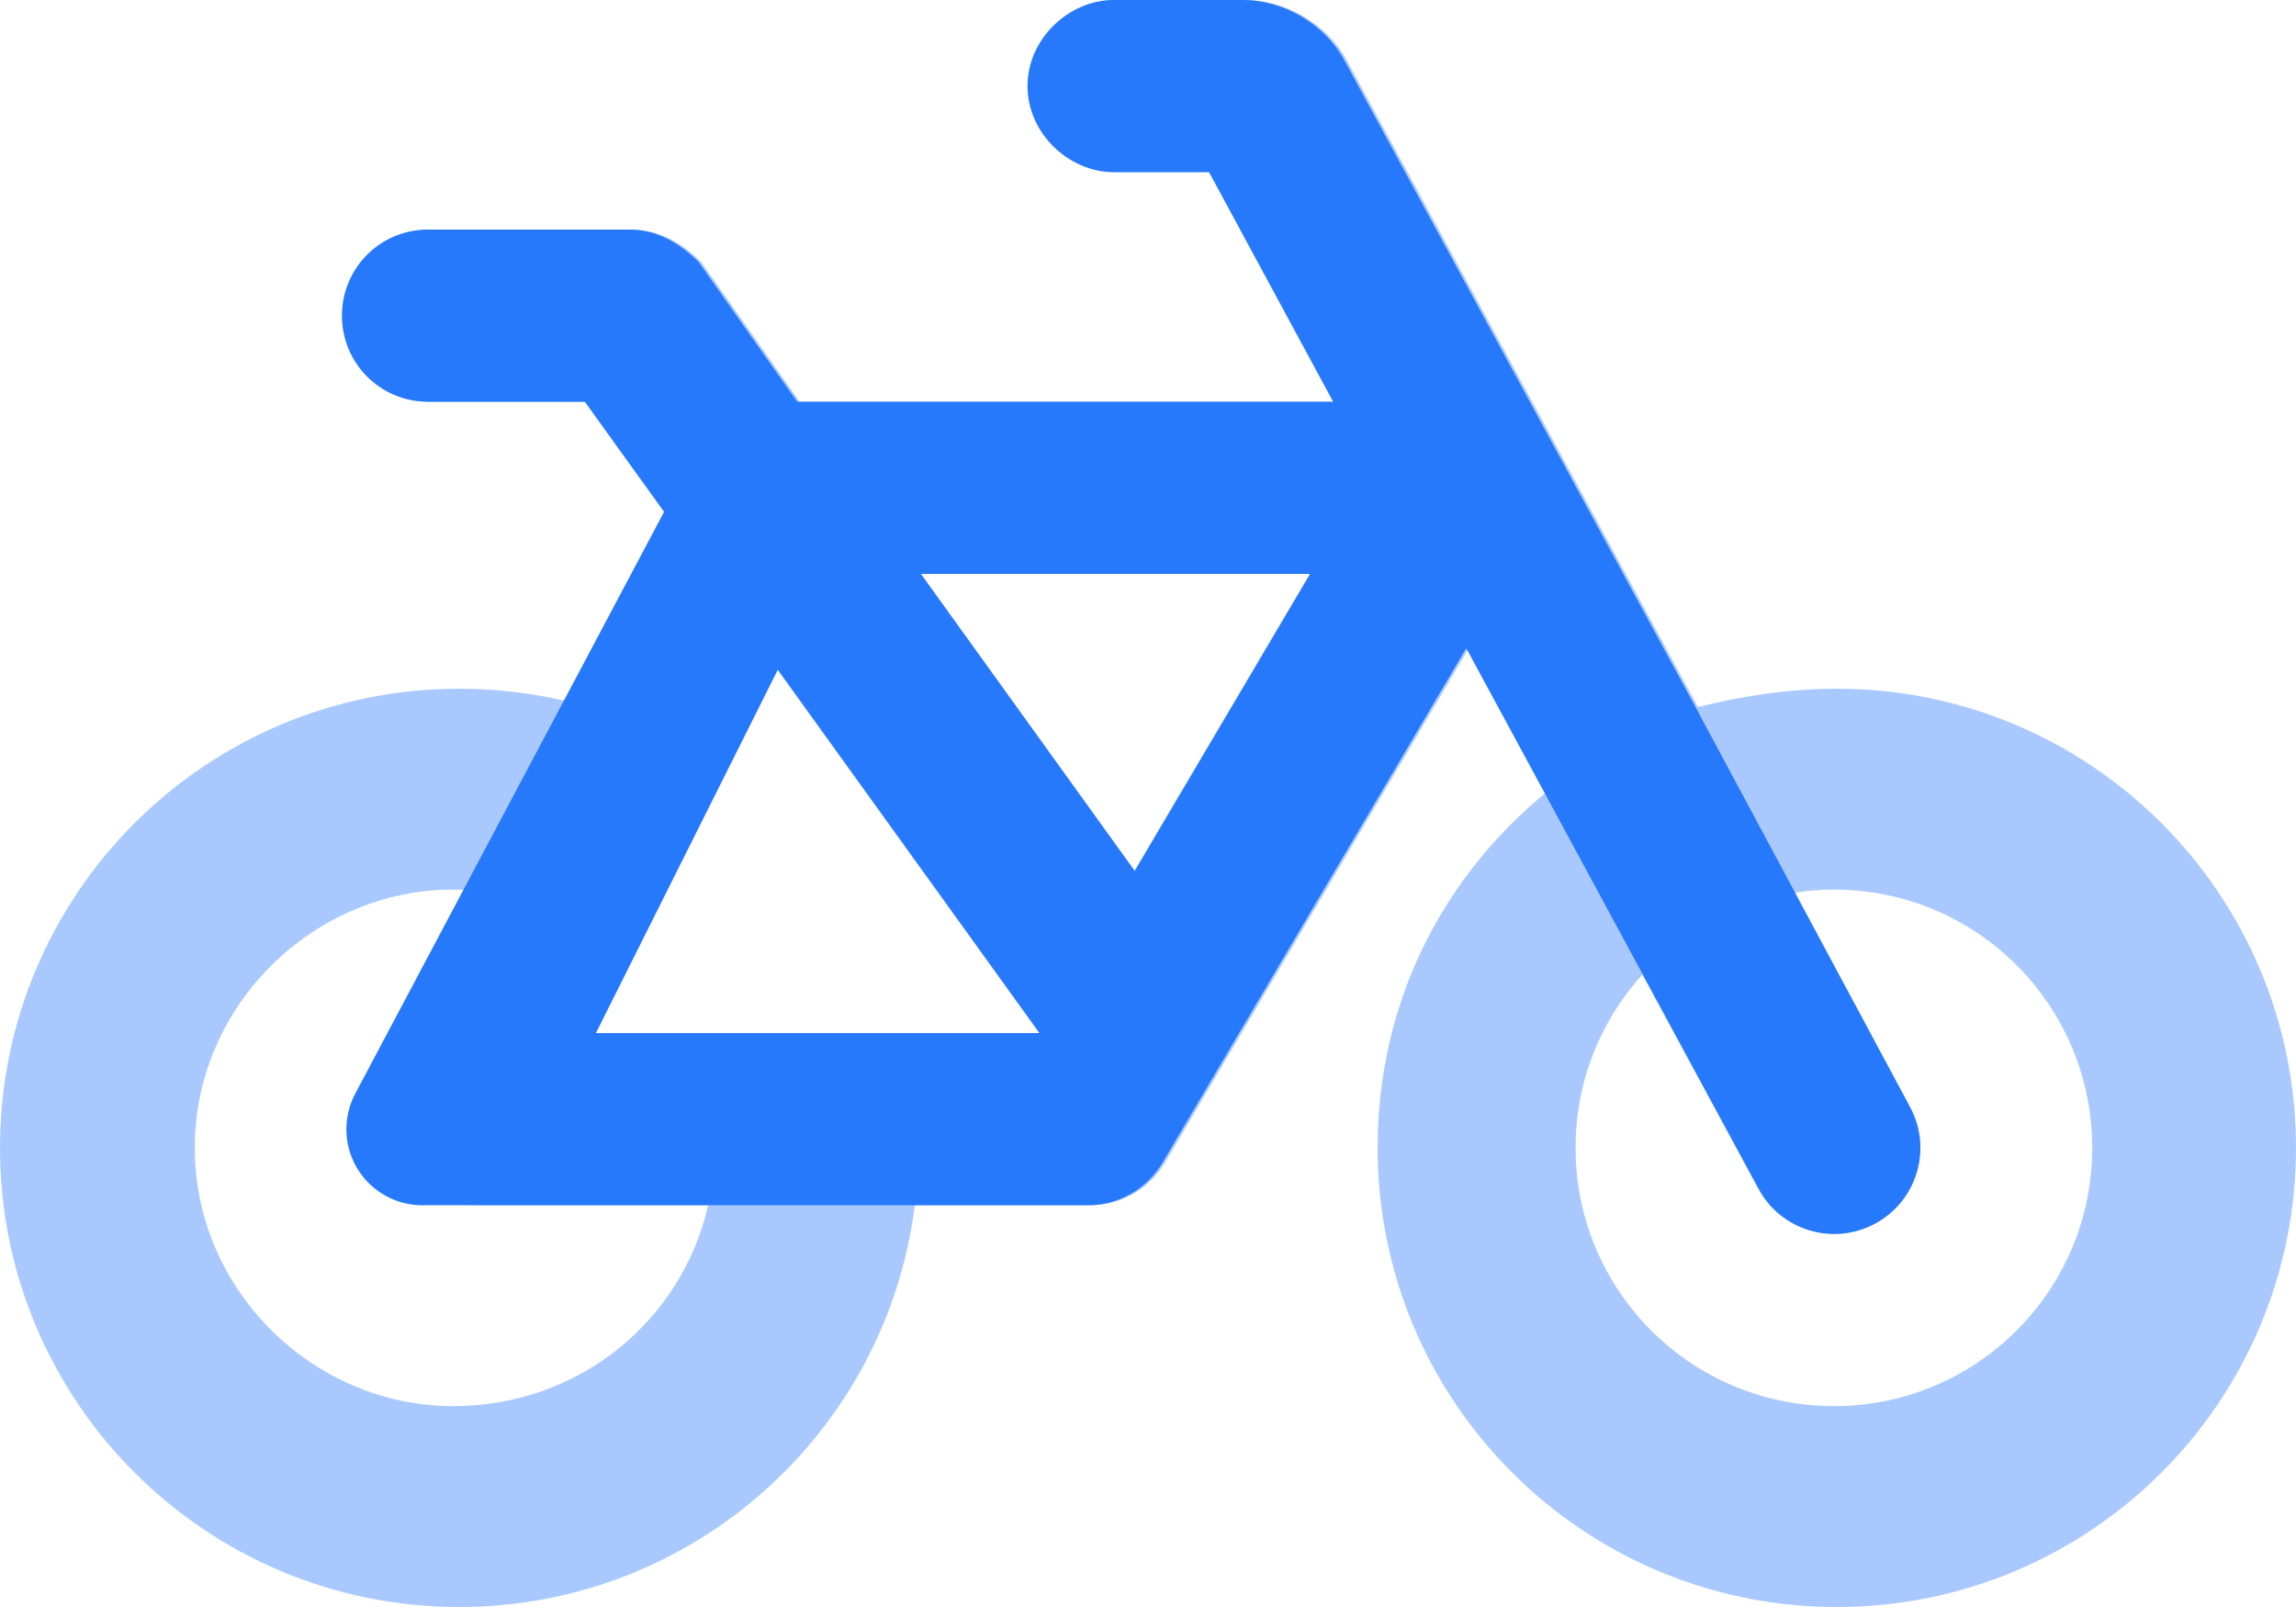 <?xml version="1.0" encoding="UTF-8"?>
<svg width="60.433px" height="42.303px" viewBox="0 0 60.433 42.303" version="1.1" xmlns="http://www.w3.org/2000/svg" xmlns:xlink="http://www.w3.org/1999/xlink">
    <title>bike</title>
    <g id="🚀-Karriere" stroke="none" stroke-width="1" fill="none" fill-rule="evenodd">
        <g id="bike" fill="#2779FC" fill-rule="nonzero">
            <g id="bicycle" opacity="0.4" transform="translate(0, -0)">
                <path d="M32.785,3.63797881e-12 C33.814,3.63797881e-12 34.919,0.608 35.447,1.584 L44.692,18.611 C45.844,18.328 47.071,18.13 48.346,18.13 C55.022,18.13 60.433,23.54 60.433,30.216 C60.433,36.892 55.022,42.303 48.346,42.303 C41.67,42.303 36.26,36.892 36.26,30.216 C36.26,26.354 37.997,23.068 40.707,20.849 L38.658,17.063 L30.66,30.613 C30.245,31.302 29.508,31.727 28.705,31.727 L24.079,31.727 C23.333,37.685 18.253,42.303 12.087,42.303 C5.412,42.303 0,36.892 0,30.216 C0,23.54 5.412,18.13 12.087,18.13 C13.097,18.13 14.088,18.253 15.033,18.489 L17.544,13.475 L15.458,10.576 L11.331,10.576 C10.075,10.576 9.065,9.565 9.065,8.309 C9.065,7.054 10.075,6.043 11.331,6.043 L16.619,6.043 C17.346,6.043 17.95,6.394 18.46,6.903 L21.048,10.576 L35.155,10.576 L31.888,4.532 L29.376,4.532 C28.205,4.532 27.11,3.517 27.11,2.266 C27.11,1.015 28.205,3.63797881e-12 29.376,3.63797881e-12 L32.785,3.63797881e-12 Z M41.471,30.216 C41.471,33.974 44.512,37.015 48.27,37.015 C52.028,37.015 55.069,33.974 55.069,30.216 C55.069,26.458 52.028,23.418 48.27,23.418 C47.911,23.418 47.562,23.446 47.212,23.503 L50.262,29.14 C50.857,30.235 50.451,31.614 49.346,32.209 C48.251,32.804 46.873,32.398 46.278,31.293 L43.228,25.656 C42.132,26.864 41.471,28.46 41.471,30.216 Z M10.198,28.007 L12.492,23.437 C12.332,23.427 12.171,23.418 11.926,23.418 C8.256,23.418 5.127,26.458 5.127,30.216 C5.127,33.974 8.256,37.015 11.926,37.015 C15.249,37.015 17.95,34.758 18.639,31.727 L12.502,31.727 C10.509,31.727 9.349,29.716 10.198,28.007 L10.198,28.007 Z M27.336,27.195 L27.345,27.185 L20.462,17.629 L15.674,27.195 L27.336,27.195 Z M24.229,15.108 L29.857,22.927 L34.474,15.108 L24.229,15.108 Z" id="Shape"></path>
            </g>
            <path d="M38.593,17.063 L30.595,30.613 C30.18,31.302 29.443,31.727 28.641,31.727 L11.117,31.727 C10.012,31.727 9.117,30.832 9.117,29.727 C9.117,29.4 9.197,29.078 9.35,28.789 L17.479,13.475 L15.393,10.576 L11.266,10.576 C10.01,10.576 9,9.565 9,8.309 C9,7.054 10.01,6.043 11.266,6.043 L16.554,6.043 C17.281,6.043 17.885,6.394 18.395,6.903 L20.983,10.576 L35.09,10.576 L31.823,4.532 L29.311,4.532 C28.14,4.532 27.045,3.517 27.045,2.266 C27.045,1.015 28.14,0 29.311,0 L32.72,0 C33.749,0 34.854,0.608 35.383,1.584 L44.627,18.611 L50.274,29.14 C50.868,30.235 50.462,31.614 49.358,32.209 C48.262,32.804 46.884,32.398 46.289,31.293 L40.642,20.849 L38.593,17.063 Z M20.473,17.629 L15.685,27.195 L27.347,27.195 L27.356,27.185 L20.473,17.629 Z M34.486,15.108 L24.24,15.108 L29.868,22.927 L34.486,15.108 Z" id="Combined-Shape"></path>
        </g>
    </g>
</svg>